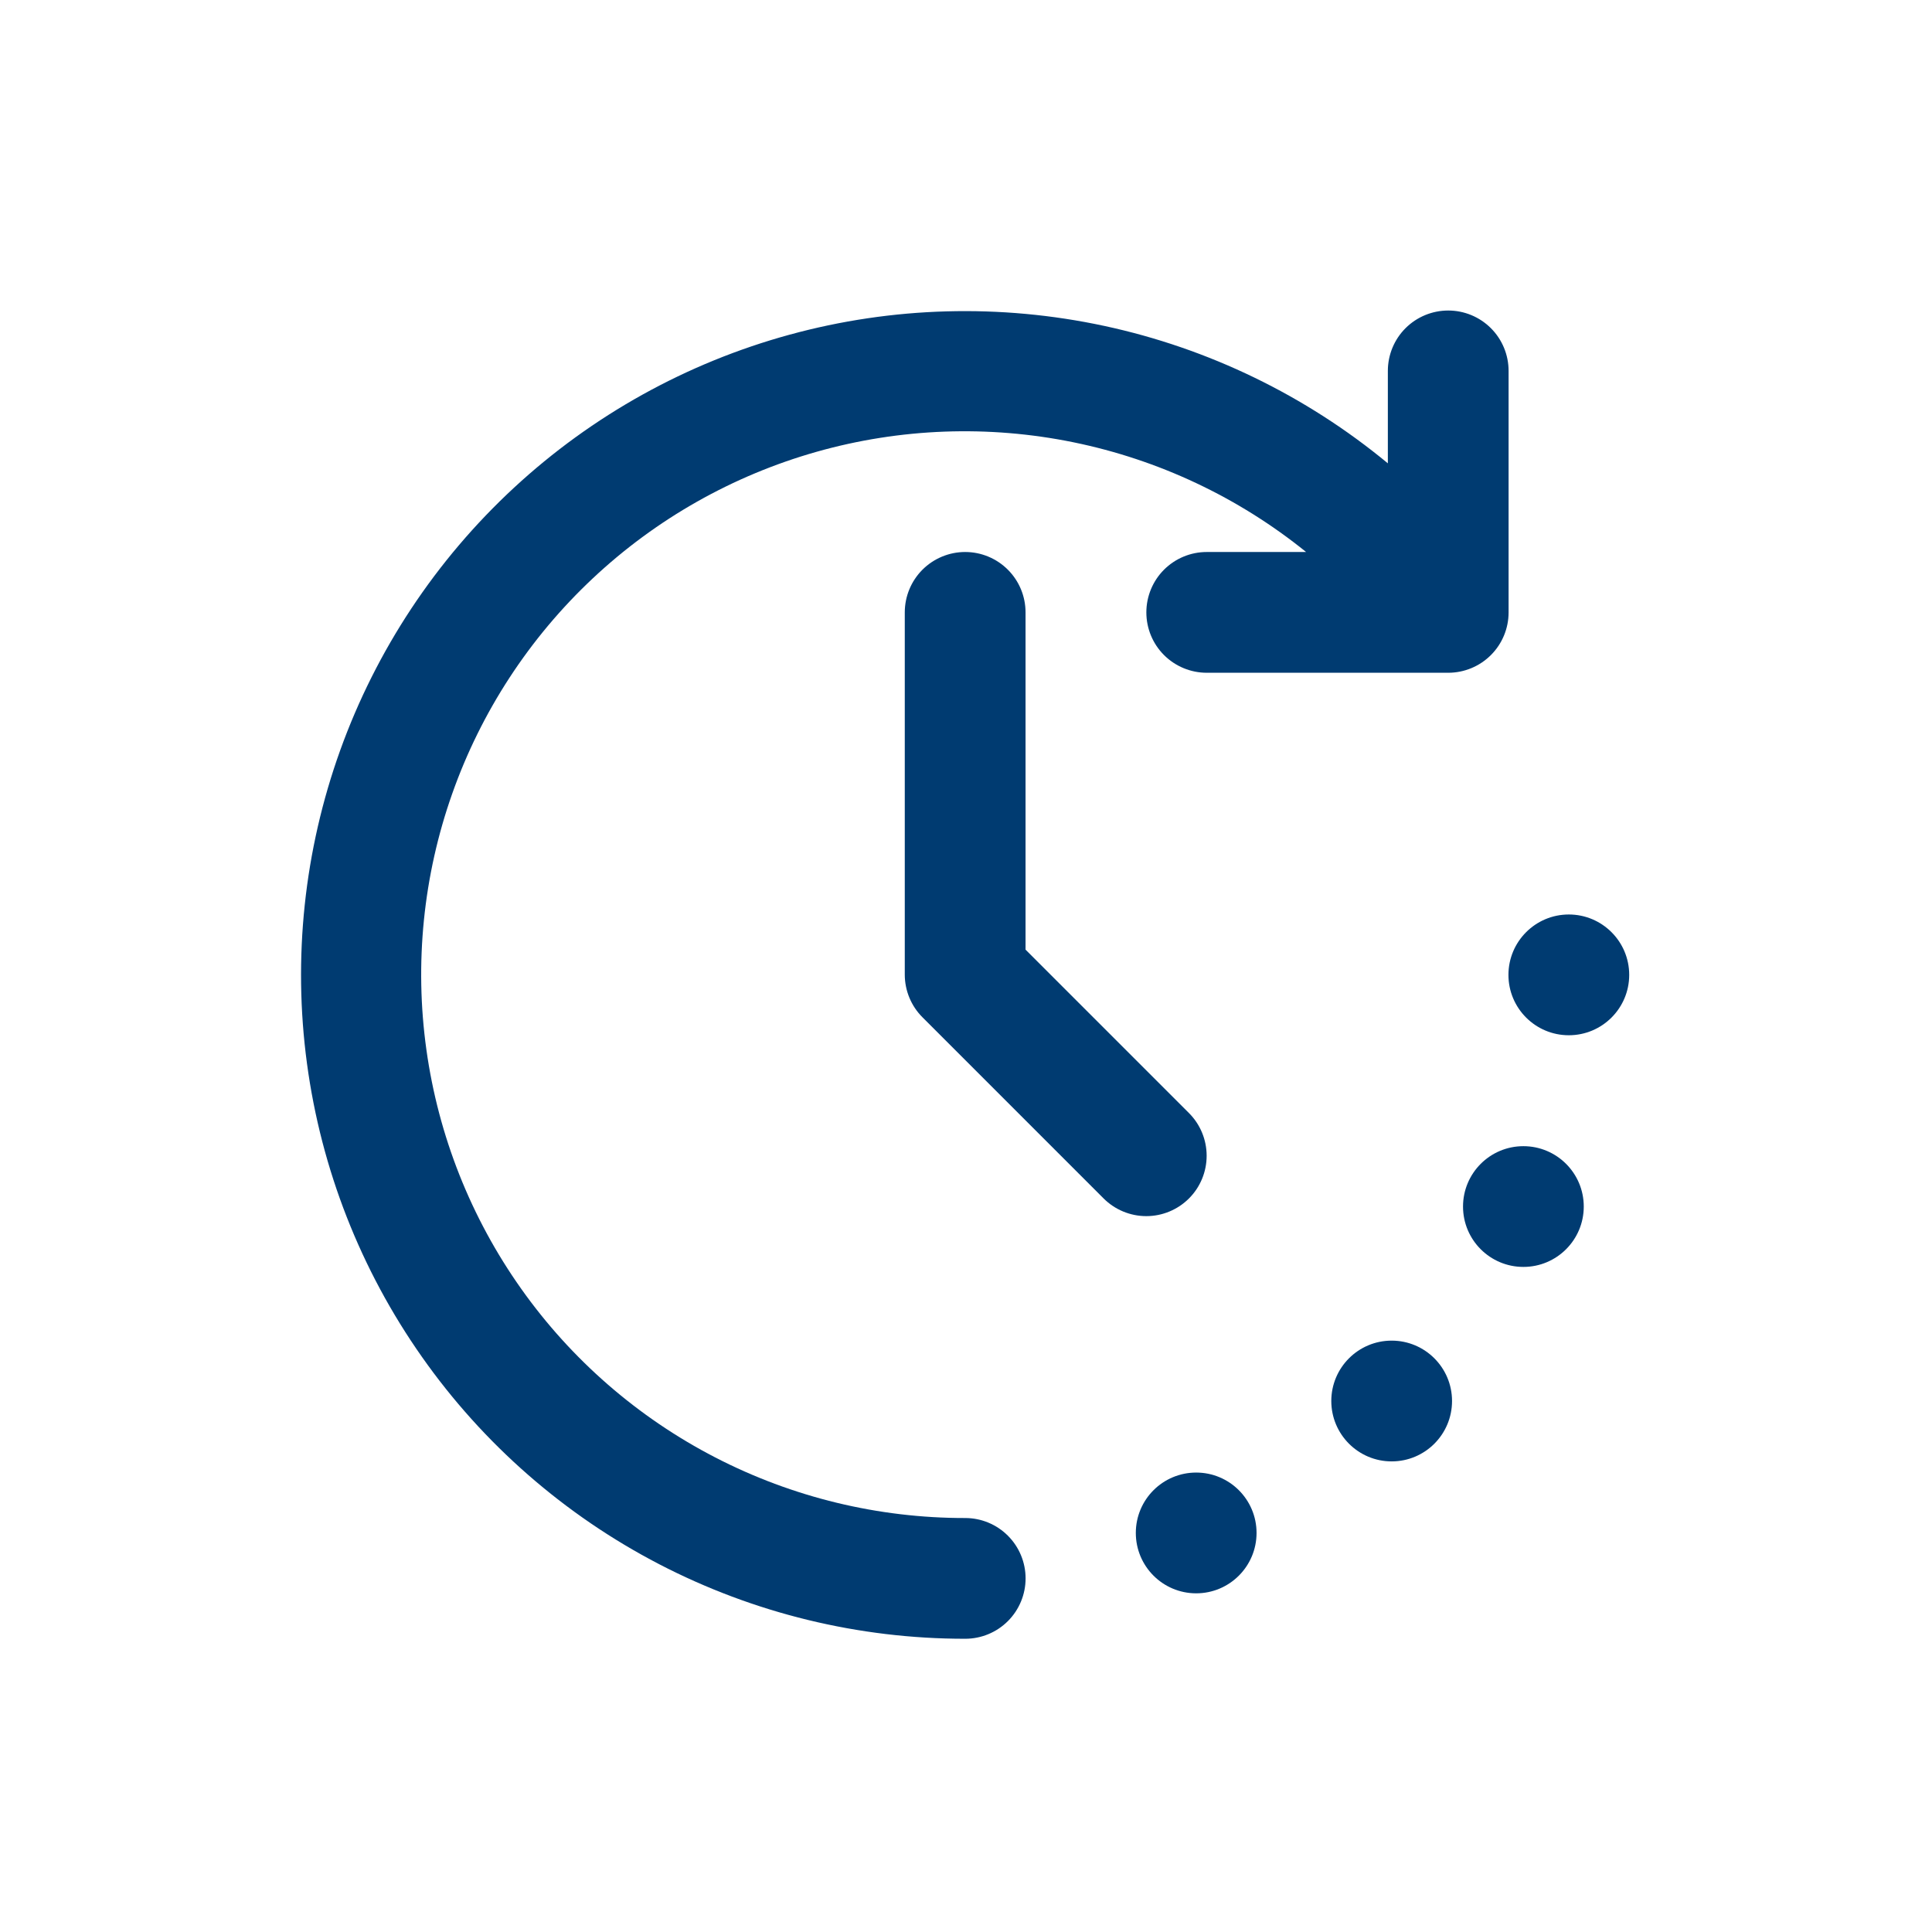 <svg width="77" height="77" viewBox="0 0 77 77" fill="none" xmlns="http://www.w3.org/2000/svg">
<g clip-path="url(#clip0_924_5371)">
<path d="M60.715 50.493C62.044 50.493 63.121 49.416 63.121 48.087C63.121 46.758 62.044 45.681 60.715 45.681C59.386 45.681 58.309 46.758 58.309 48.087C58.309 49.416 59.386 50.493 60.715 50.493Z" fill="#003B71"/>
<path d="M55.465 58.244C56.794 58.244 57.871 57.166 57.871 55.837C57.871 54.508 56.794 53.431 55.465 53.431C54.136 53.431 53.059 54.508 53.059 55.837C53.059 57.166 54.136 58.244 55.465 58.244Z" fill="#003B71"/>
<path d="M62.525 41.26C63.854 41.26 64.932 40.183 64.932 38.854C64.932 37.525 63.854 36.447 62.525 36.447C61.197 36.447 60.119 37.525 60.119 38.854C60.119 40.183 61.197 41.26 62.525 41.26Z" fill="#003B71"/>
<path d="M47.674 63.502C49.003 63.502 50.08 62.424 50.08 61.095C50.08 59.766 49.003 58.689 47.674 58.689C46.345 58.689 45.268 59.766 45.268 61.095C45.268 62.424 46.345 63.502 47.674 63.502Z" fill="#003B71"/>
<path d="M38.469 60.501C35.003 60.505 31.587 59.677 28.508 58.087C25.428 56.497 22.775 54.192 20.772 51.364C18.768 48.536 17.473 45.268 16.994 41.836C16.515 38.403 16.867 34.906 18.021 31.638C19.174 28.37 21.095 25.426 23.622 23.054C26.148 20.682 29.208 18.952 32.542 18.007C35.877 17.063 39.389 16.933 42.785 17.628C46.18 18.323 49.359 19.822 52.055 22H48.094C47.456 22 46.844 22.254 46.392 22.705C45.941 23.157 45.688 23.769 45.688 24.407C45.688 25.045 45.941 25.657 46.392 26.108C46.844 26.559 47.456 26.813 48.094 26.813H57.719C58.357 26.813 58.969 26.559 59.42 26.108C59.872 25.657 60.125 25.045 60.125 24.407V14.782C60.125 14.144 59.872 13.531 59.42 13.08C58.969 12.629 58.357 12.376 57.719 12.376C57.081 12.376 56.469 12.629 56.017 13.08C55.566 13.531 55.313 14.144 55.313 14.782V18.466C52.041 15.761 48.165 13.883 44.014 12.99C39.864 12.098 35.559 12.218 31.464 13.34C27.369 14.462 23.605 16.552 20.488 19.436C17.372 22.319 14.995 25.91 13.558 29.905C12.122 33.9 11.668 38.182 12.235 42.39C12.802 46.598 14.373 50.607 16.817 54.08C19.259 57.552 22.502 60.385 26.271 62.341C30.039 64.296 34.223 65.316 38.469 65.313C39.107 65.313 39.719 65.06 40.17 64.609C40.622 64.157 40.875 63.545 40.875 62.907C40.875 62.269 40.622 61.657 40.17 61.206C39.719 60.754 39.107 60.501 38.469 60.501Z" fill="#003B71"/>
<path d="M47.387 47.764C47.838 47.313 48.091 46.701 48.091 46.063C48.091 45.425 47.838 44.813 47.387 44.362L40.873 37.848V24.407C40.873 23.768 40.62 23.156 40.168 22.705C39.717 22.254 39.105 22 38.467 22C37.829 22 37.217 22.254 36.765 22.705C36.314 23.156 36.06 23.768 36.06 24.407V38.844C36.061 39.482 36.314 40.094 36.766 40.545L43.984 47.764C44.436 48.215 45.047 48.469 45.686 48.469C46.324 48.469 46.936 48.215 47.387 47.764Z" fill="#003B71"/>
</g>
<defs>
<clipPath id="clip0_924_5371">
<rect width="52.933" height="52.938" fill="white" transform="translate(12 12.376)"/>
</clipPath>
</defs>
</svg>
